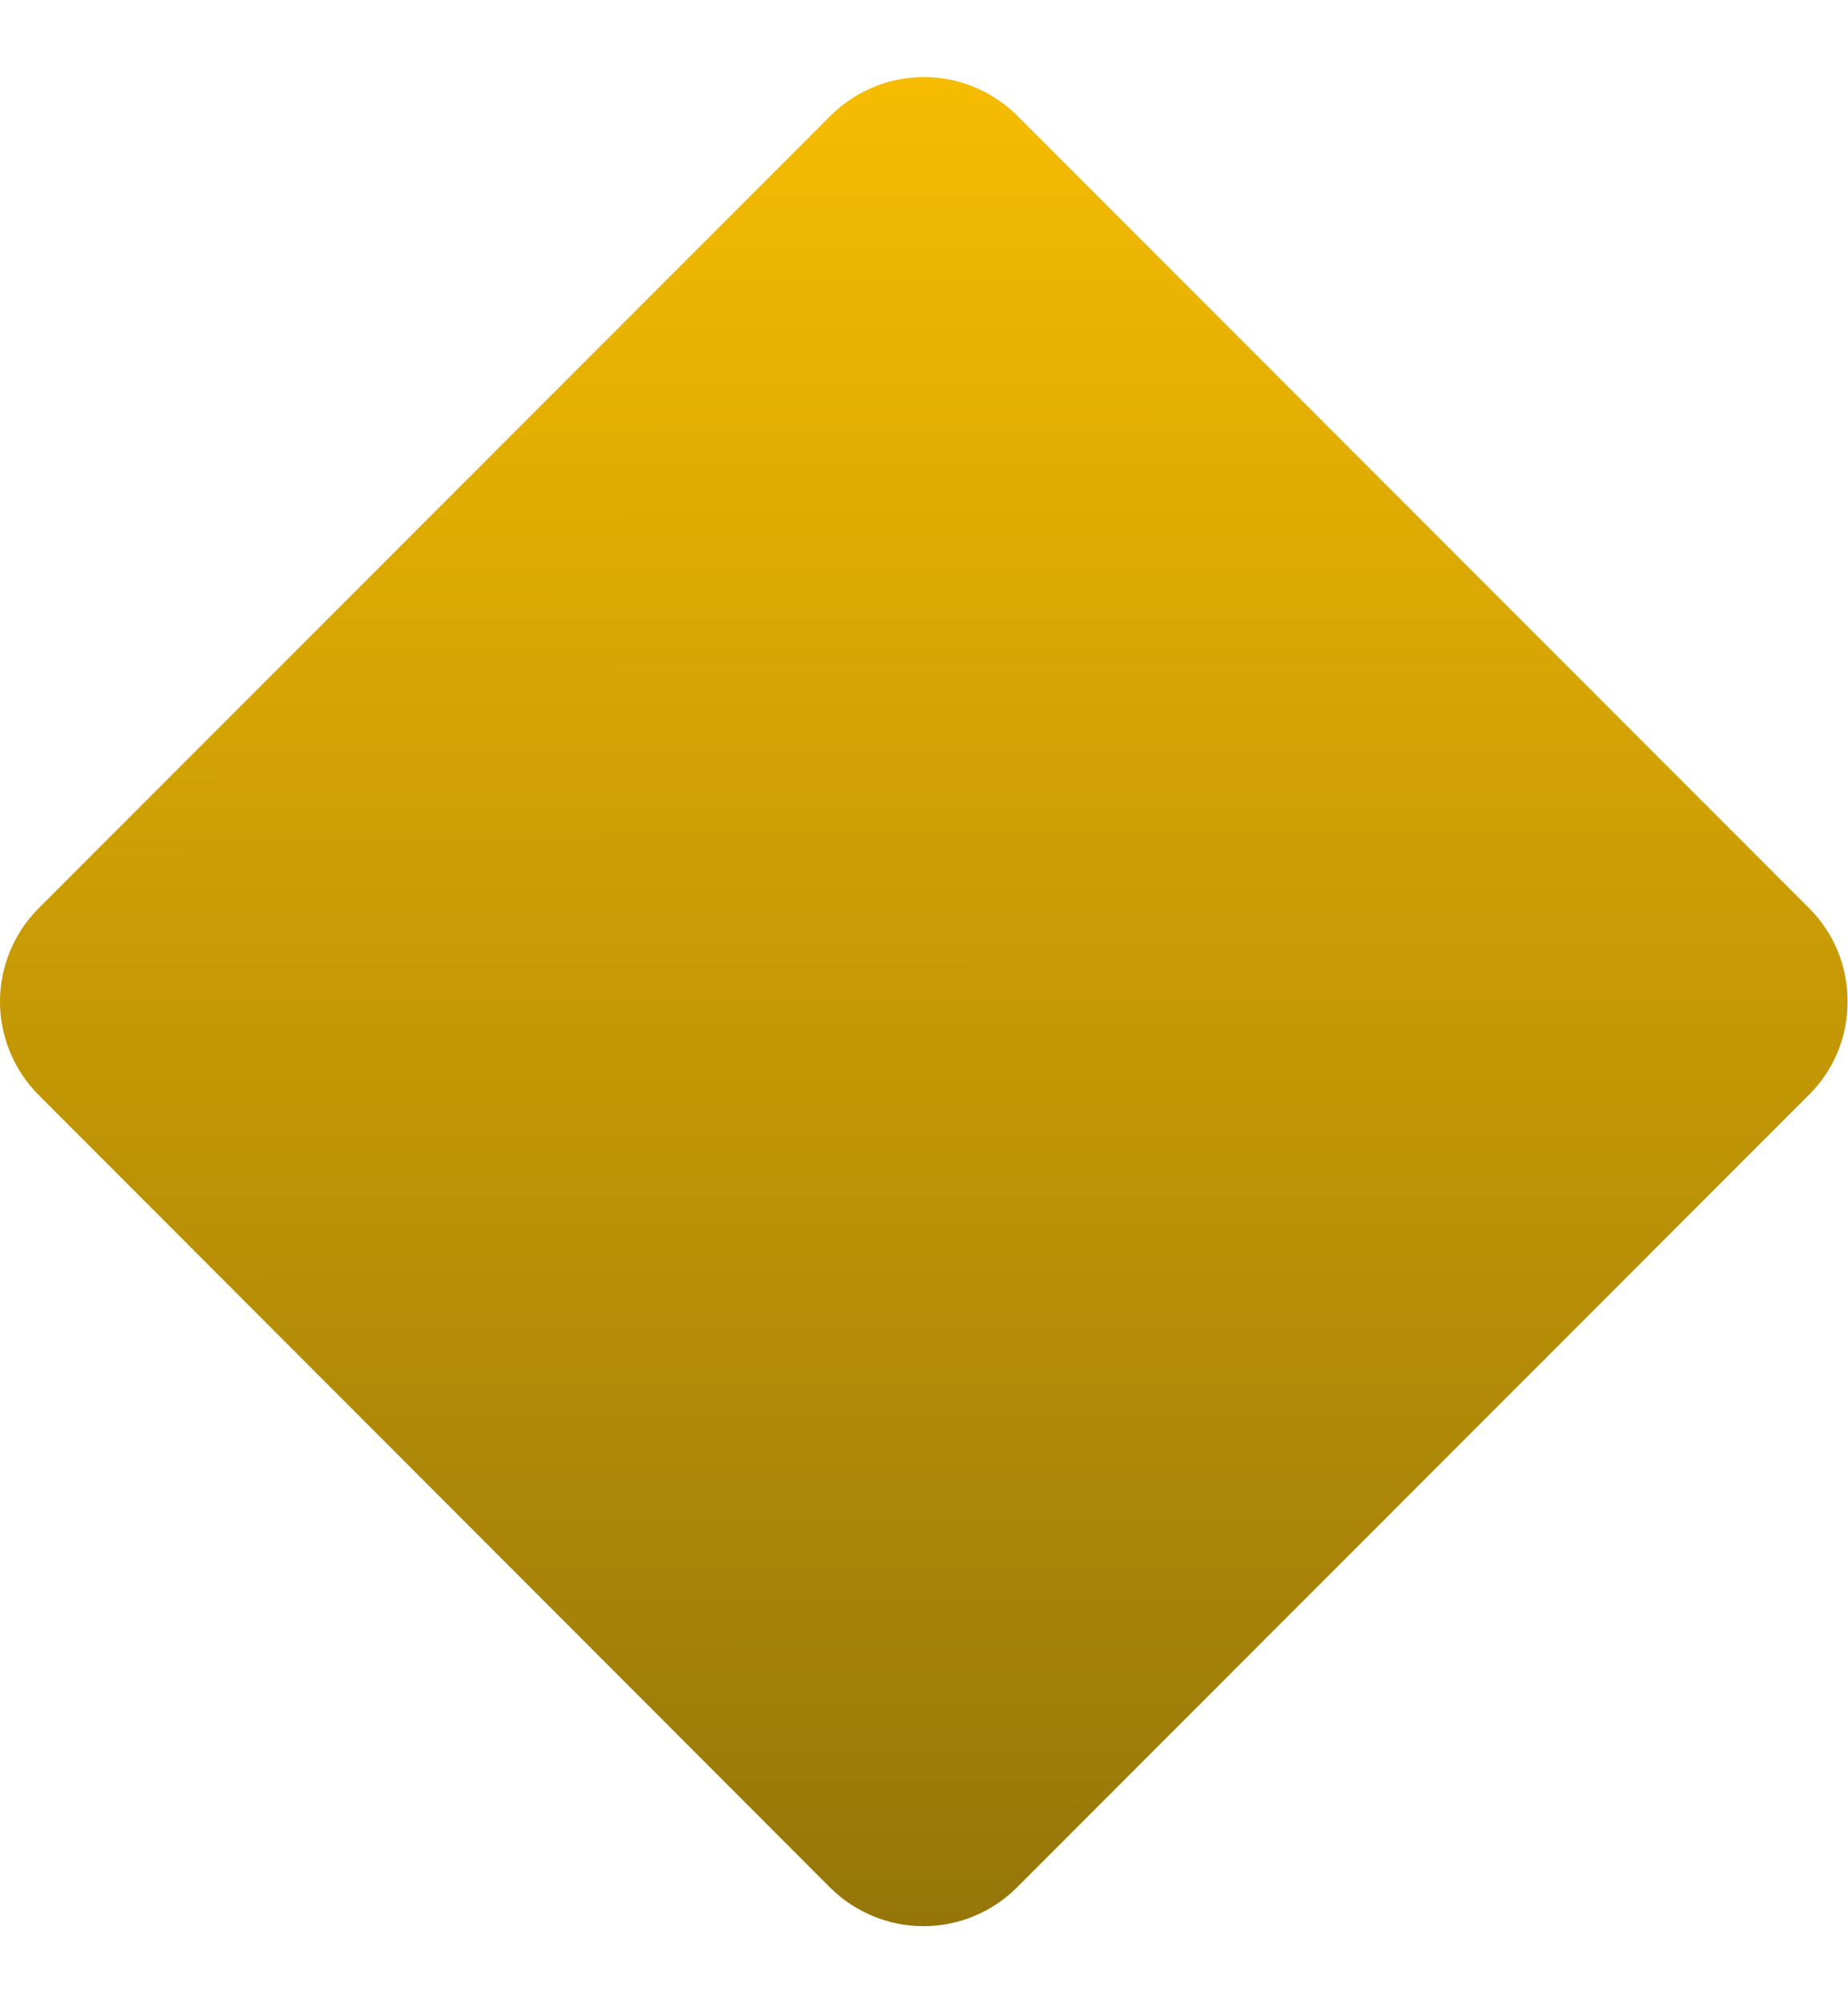 <svg width="12" height="13" viewBox="0 0 12 13" fill="none" xmlns="http://www.w3.org/2000/svg">
<path d="M11.997 6.5C11.998 6.612 11.976 6.723 11.933 6.827C11.89 6.931 11.827 7.025 11.747 7.104L6.601 12.251C6.441 12.41 6.223 12.5 5.997 12.5C5.77 12.5 5.553 12.41 5.392 12.251L0.249 7.104C0.09 6.944 0 6.726 0 6.5C0 6.274 0.09 6.056 0.249 5.896L5.395 0.749C5.556 0.59 5.773 0.5 5.999 0.5C6.226 0.5 6.443 0.59 6.604 0.749L11.75 5.896C11.829 5.975 11.891 6.069 11.934 6.173C11.976 6.277 11.998 6.388 11.997 6.5Z" fill="url(#paint0_linear_302_681)"/>
<defs>
<linearGradient id="paint0_linear_302_681" x1="5.27" y1="12.5" x2="5.263" y2="0.5" gradientUnits="userSpaceOnUse">
<stop stop-color="#967609"/>
<stop offset="1" stop-color="#F5BC01"/>
</linearGradient>
</defs>
</svg>
